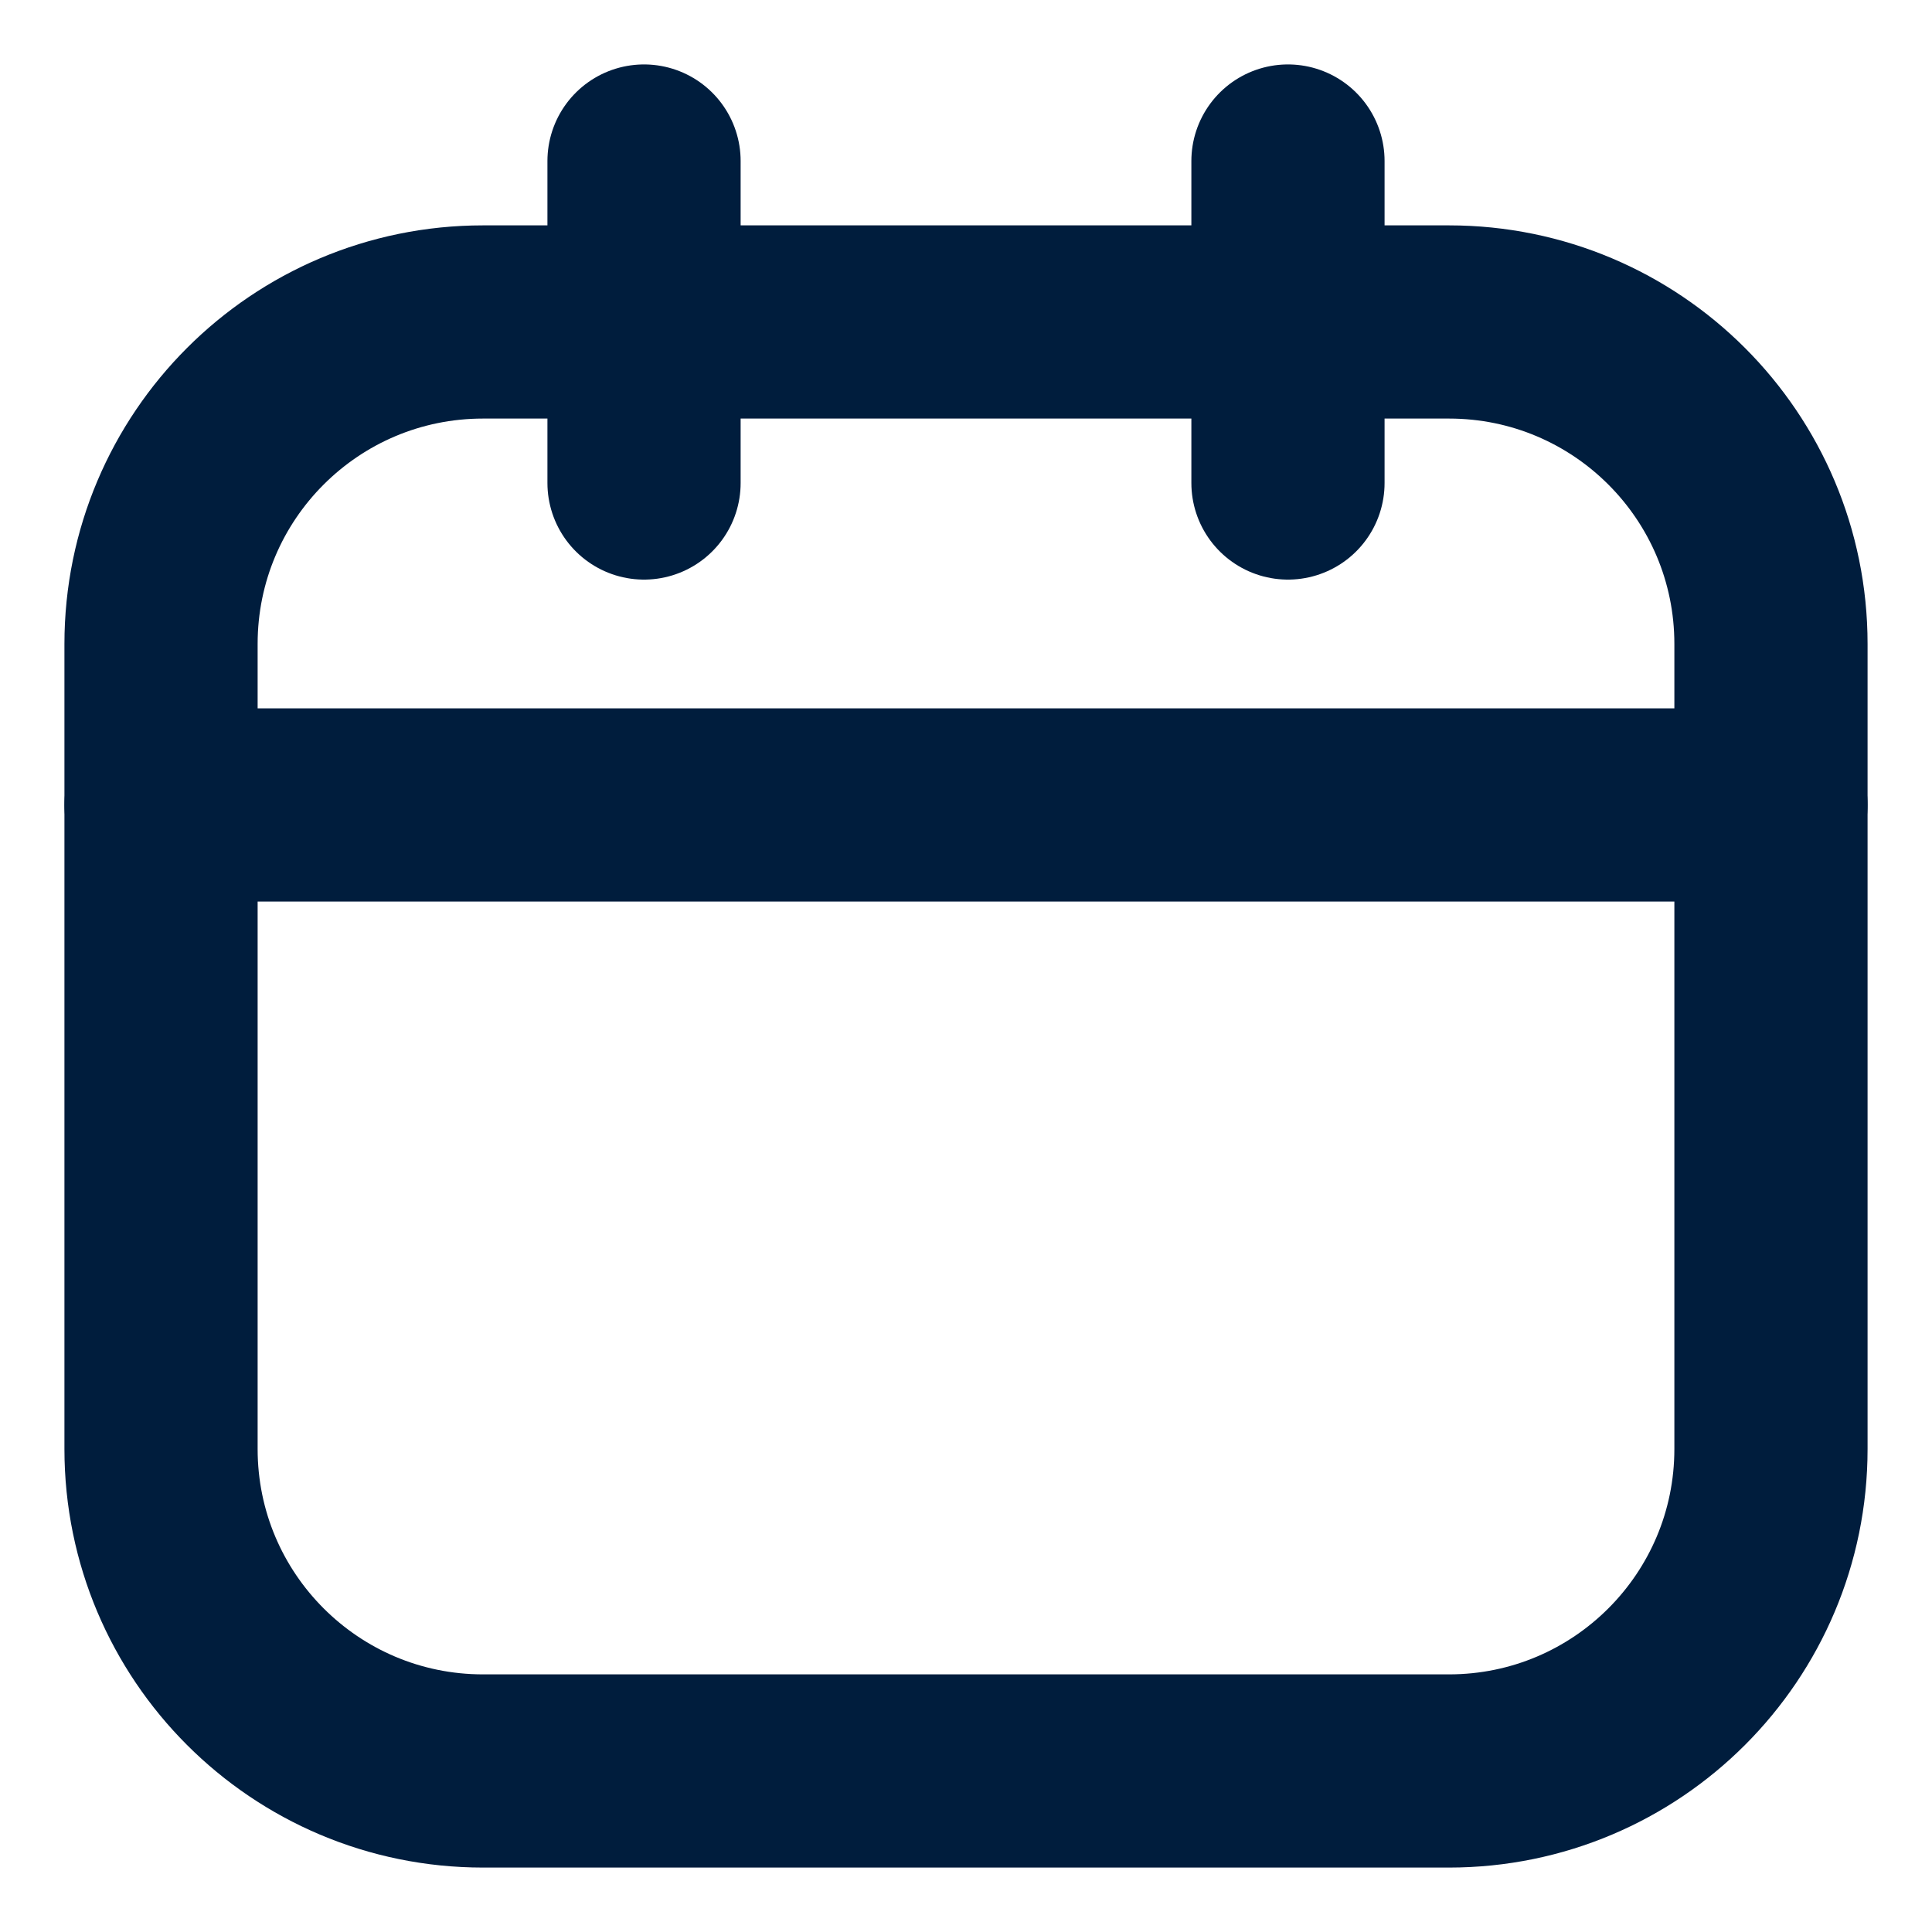<?xml version="1.0" encoding="UTF-8"?> <svg xmlns="http://www.w3.org/2000/svg" width="20" height="20" viewBox="0 0 20 20" fill="none"><g clip-path="url(#clip0_6247_2075)"><path d="M15 3.333H5C3.159 3.333 1.667 4.825 1.667 6.666V15C1.667 16.841 3.159 18.333 5 18.333H15C16.841 18.333 18.333 16.841 18.333 15V6.666C18.333 4.825 16.841 3.333 15 3.333Z" stroke="#001D3D" stroke-width="2" stroke-linecap="round" stroke-linejoin="round"></path><path d="M6.667 1.667V5M13.333 1.667V5M1.667 8.333H18.333" stroke="#001D3D" stroke-width="2" stroke-linecap="round" stroke-linejoin="round"></path></g><defs><clipPath id="clip0_6247_2075"><rect width="20" height="20" fill="white"></rect></clipPath></defs></svg> 